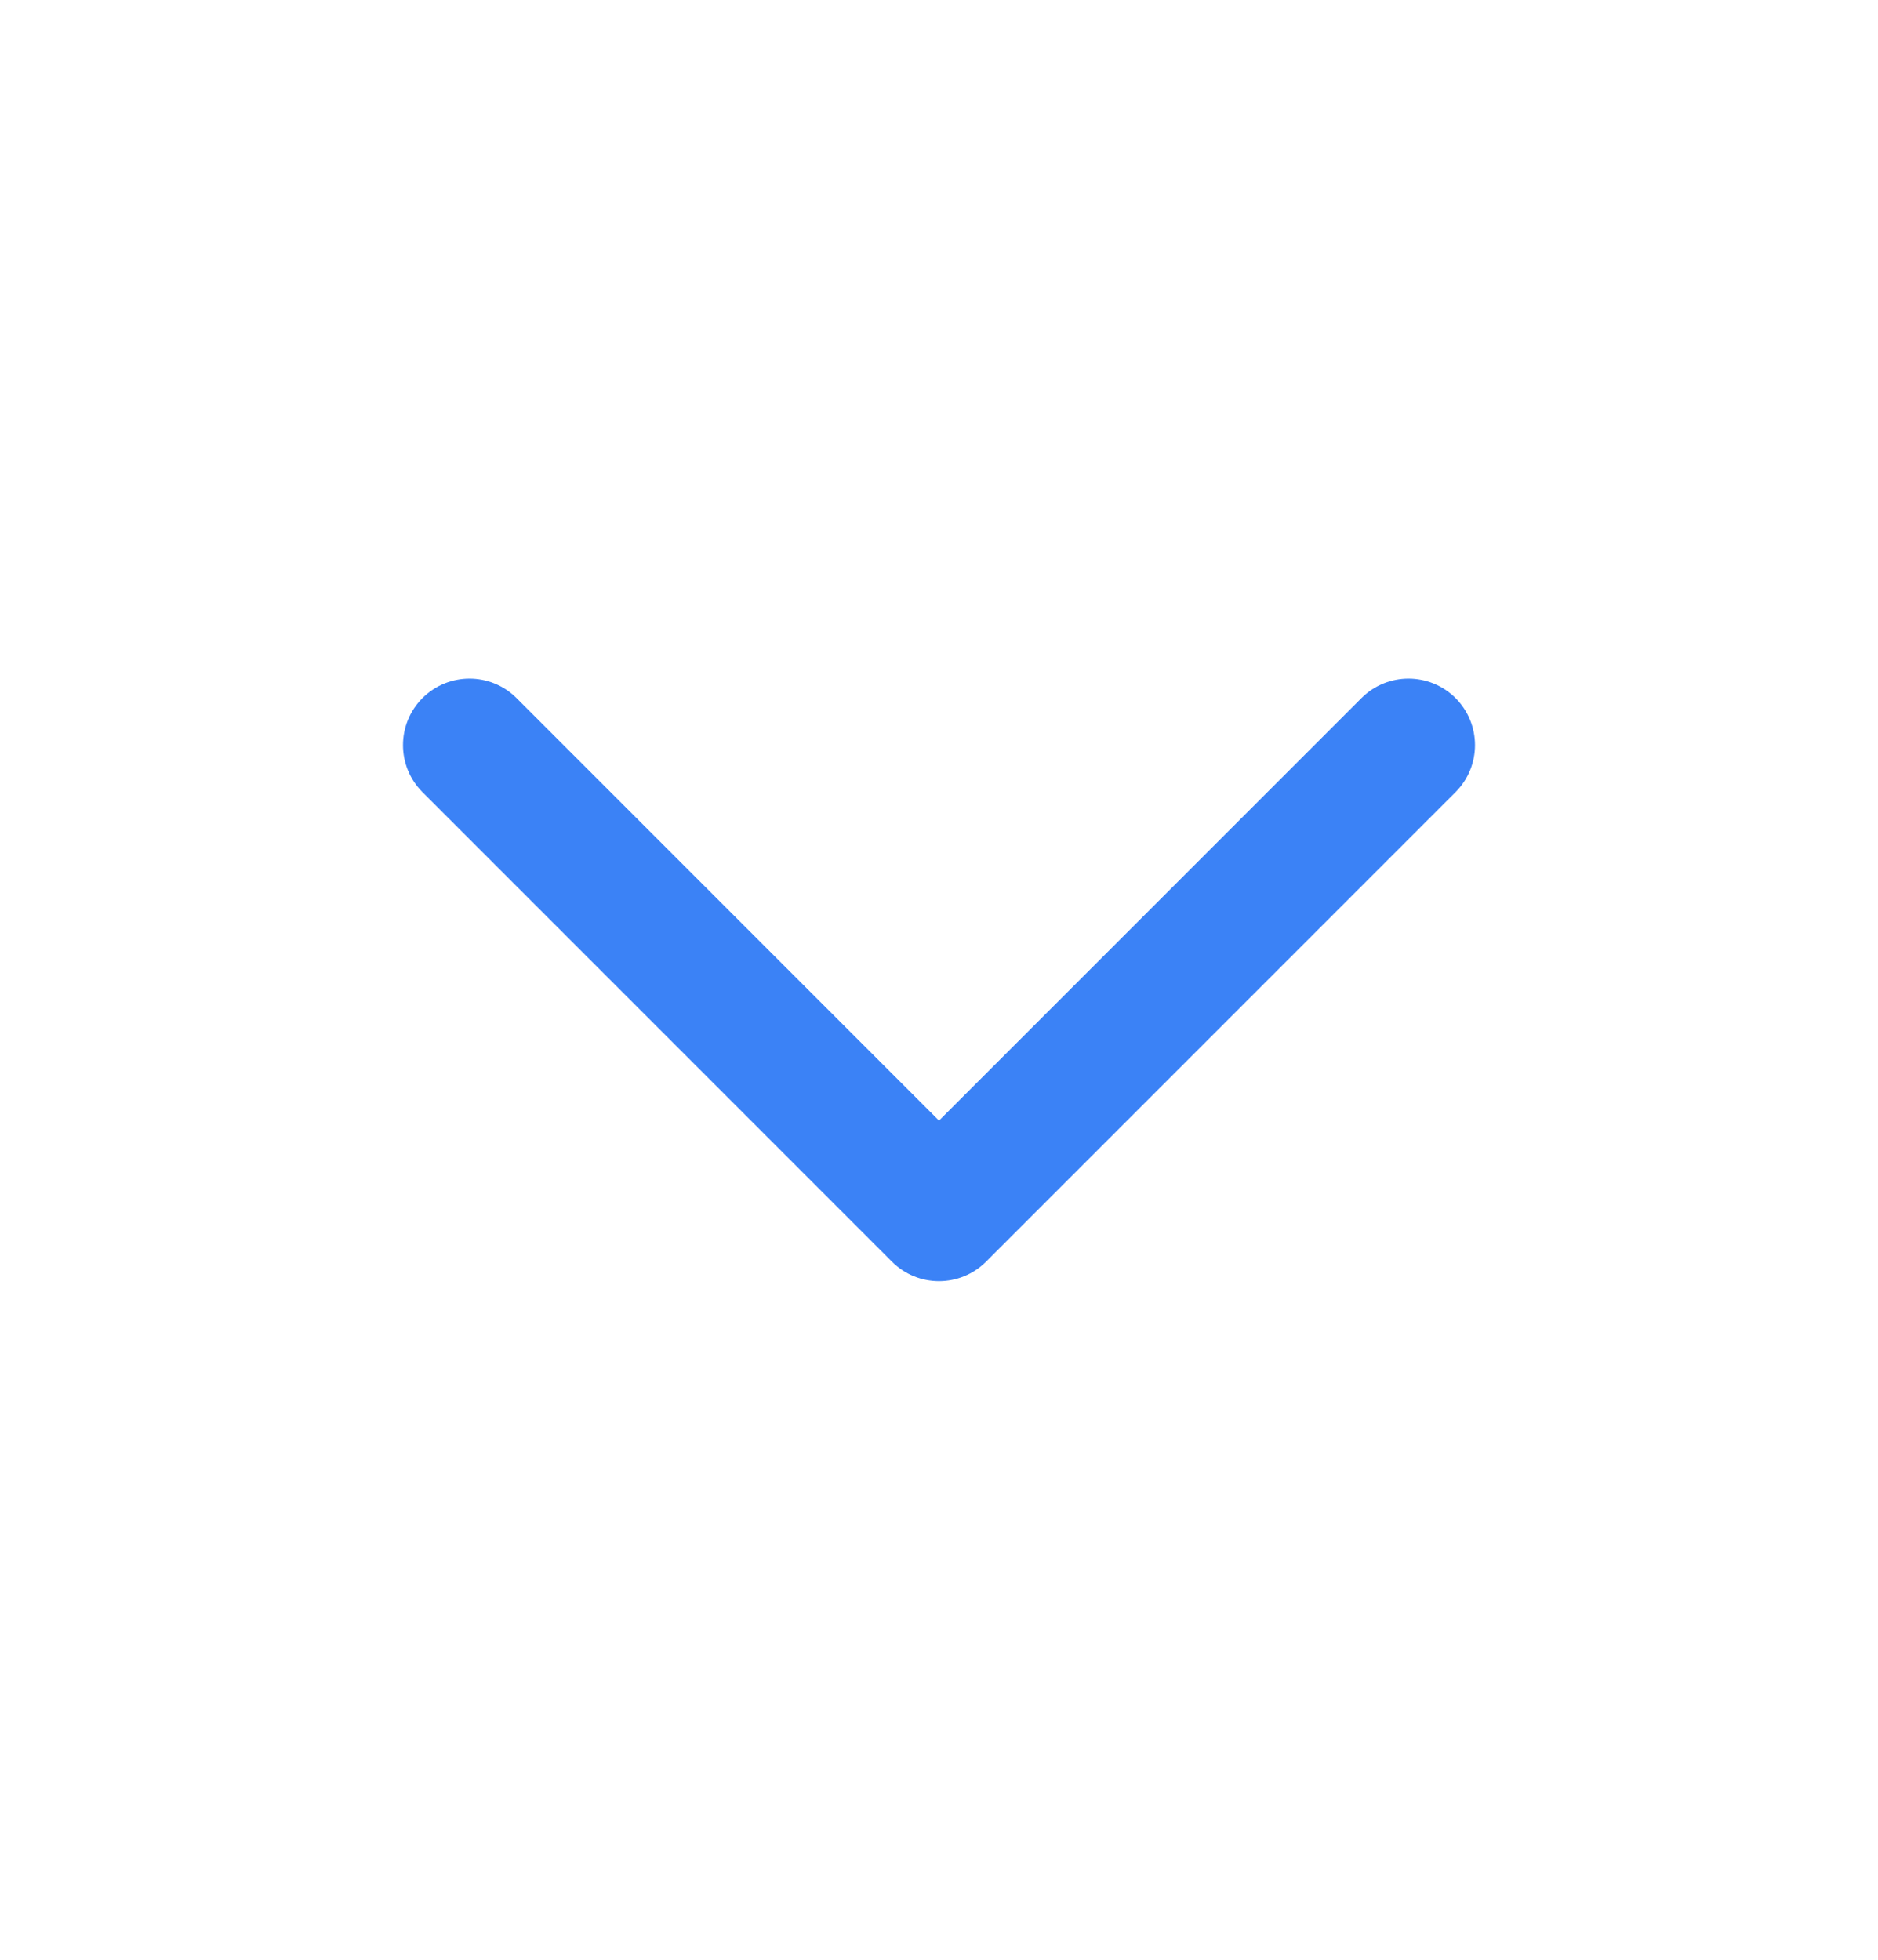 <svg width="23" height="24" viewBox="0 0 23 24" fill="none" xmlns="http://www.w3.org/2000/svg">
<path fill-rule="evenodd" clip-rule="evenodd" d="M5.174 8.549C5.492 8.231 6.008 8.231 6.326 8.549L11.5 13.723L16.674 8.549C16.992 8.231 17.508 8.231 17.826 8.549C18.144 8.867 18.144 9.383 17.826 9.701L12.076 15.451C11.758 15.769 11.242 15.769 10.924 15.451L5.174 9.701C4.856 9.383 4.856 8.867 5.174 8.549Z" fill="#3B82F6"/>
</svg>
